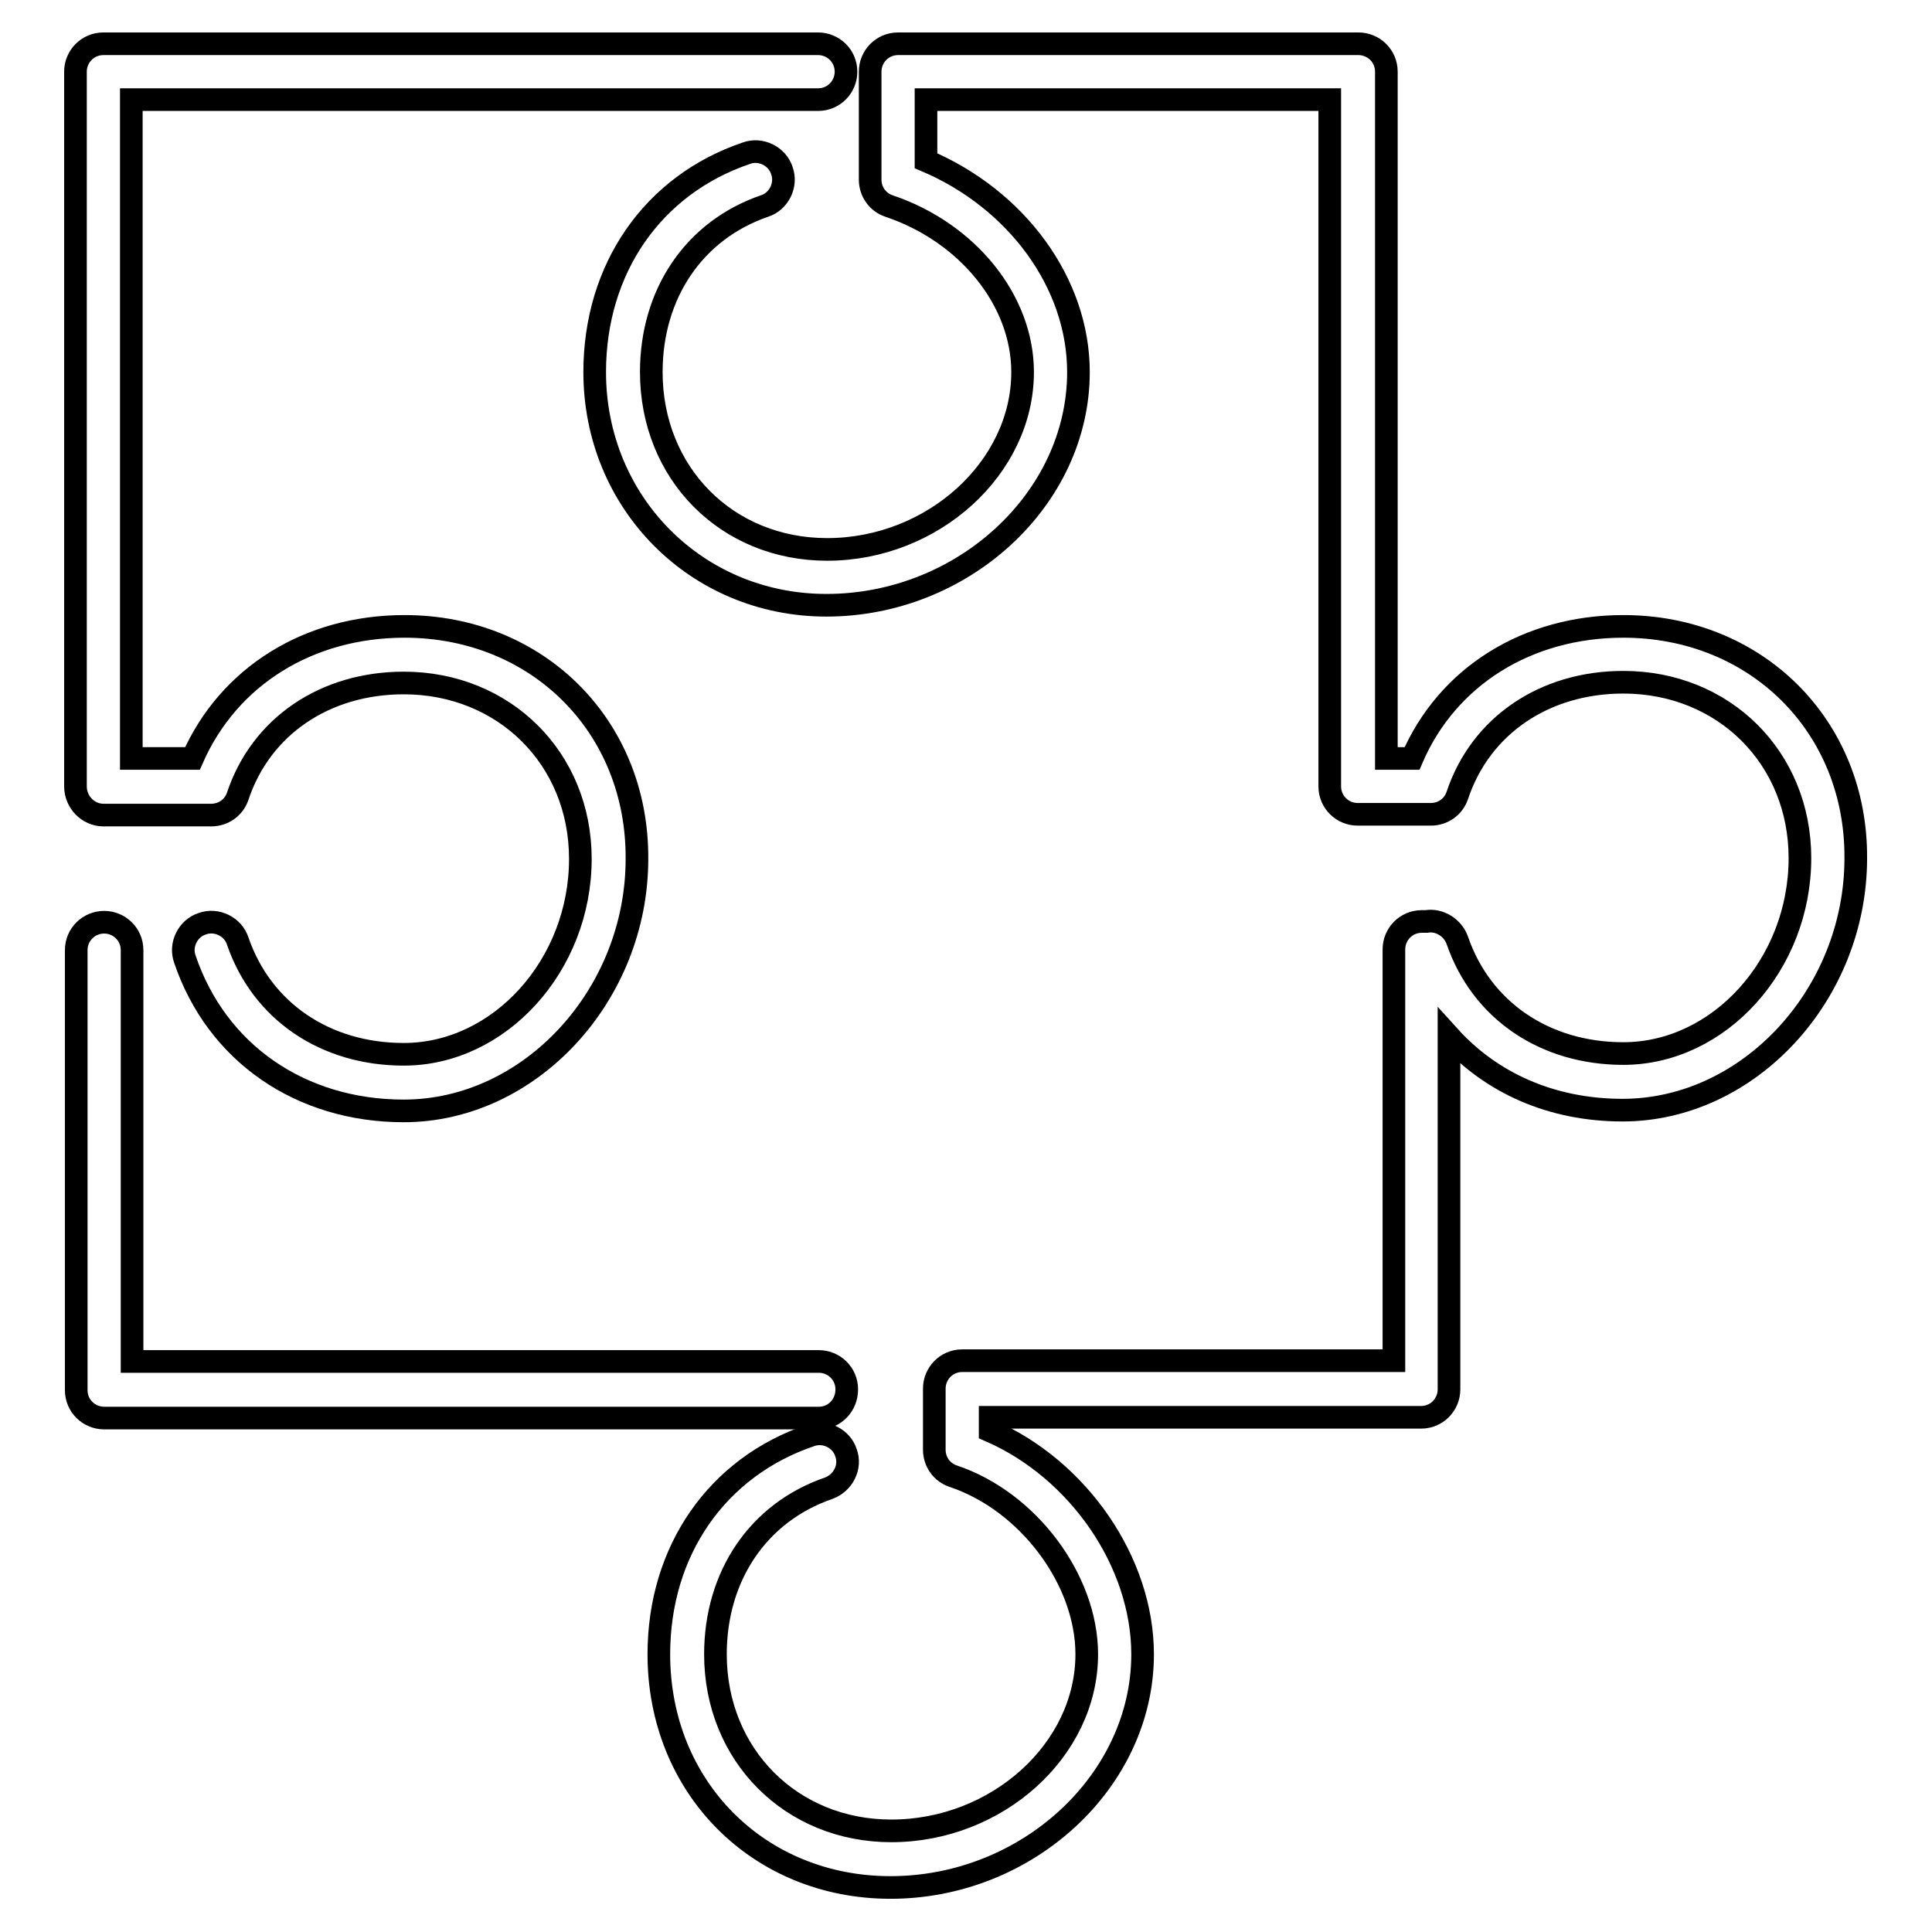 <?xml version="1.0" encoding="utf-8"?>
<!-- Svg Vector Icons : http://www.onlinewebfonts.com/icon -->
<!DOCTYPE svg PUBLIC "-//W3C//DTD SVG 1.1//EN" "http://www.w3.org/Graphics/SVG/1.1/DTD/svg11.dtd">
<svg version="1.1" xmlns="http://www.w3.org/2000/svg" xmlns:xlink="http://www.w3.org/1999/xlink" x="0px" y="0px" viewBox="0 0 256 256" enable-background="new 0 0 256 256" xml:space="preserve">
<g><g><path stroke-width="3" fill-opacity="0" stroke="#000000"  d="M13.7,108h14.3c1.6,0,3-1,3.5-2.5c3.1-9.3,11.6-15,22-15c13.3,0,23.4,10,23.4,23.3c0,14.1-10.7,25.9-23.4,25.9c-10.4,0-18.8-5.7-22-15c-0.6-1.9-2.8-3-4.7-2.3c-1.9,0.6-3,2.8-2.3,4.7c4.2,12.4,15.3,20.1,29,20.1c16.7,0,30.9-15.3,30.9-33.4C84.5,96.2,71.2,83,53.6,83c-12.7,0-23.3,6.6-28.1,17.5h-8.1V13.2h91c2.1,0,3.7-1.7,3.7-3.7c0-2.1-1.7-3.7-3.7-3.7H13.7c-2.1,0-3.7,1.7-3.7,3.7v94.7C10,106.3,11.7,108,13.7,108z"/><path stroke-width="3" fill-opacity="0" stroke="#000000"  d="M112.2,184.1c0-2.1-1.7-3.7-3.7-3.7h-91v-54.5c0-2.1-1.7-3.7-3.7-3.7c-2,0-3.7,1.6-3.7,3.7v58.3c0,2.1,1.7,3.7,3.7,3.7h94.7C110.6,187.9,112.2,186.2,112.2,184.1z"/><path stroke-width="3" fill-opacity="0" stroke="#000000"  d="M215.1,83c-12.7,0-23.3,6.6-28,17.5h-3.4v-91c0-2.1-1.7-3.7-3.7-3.7H119c-2.1,0-3.7,1.7-3.7,3.7v14.3c0,1.6,1,3,2.5,3.5c10.4,3.5,17.7,12.5,17.7,22c0,12.7-11.9,23.5-25.9,23.5c-13.3,0-23.3-10.1-23.3-23.5c0-10.4,5.7-18.8,15-22c1.9-0.6,3-2.8,2.3-4.7c-0.6-1.9-2.8-3-4.7-2.3c-12.4,4.2-20.1,15.3-20.1,29c0,17.3,13.5,30.9,30.7,30.9c18.1,0,33.4-14.1,33.4-30.9c0-11.8-8.2-22.9-20.2-28v-8.1h53.5v91c0,2.1,1.7,3.7,3.7,3.7h9.7c1.6,0,3-1,3.5-2.5c3.1-9.3,11.6-15,22-15c13.3,0,23.4,10,23.4,23.3c0,14.1-10.7,25.9-23.4,25.9c-10.4,0-18.8-5.7-22-15c-0.6-1.7-2.4-2.8-4.1-2.5c-0.2,0-0.4,0-0.6,0c-2.1,0-3.7,1.7-3.7,3.7v54.5h-57.2c-2.1,0-3.7,1.7-3.7,3.7v8.1c0,1.6,1,3,2.5,3.5c9.9,3.3,17.7,13.7,17.7,23.6c0,12.7-11.9,23.4-25.9,23.4c-13.3,0-23.3-10.1-23.3-23.4c0-10.4,5.7-18.8,15-22c1.9-0.7,3-2.8,2.3-4.7c-0.6-1.9-2.8-3-4.7-2.3c-12.4,4.2-20.1,15.3-20.1,29c0,17.6,13.2,30.9,30.7,30.9c18.1,0,33.4-14.1,33.4-30.9c0-12.2-8.5-24.5-20.2-29.6v-1.8h57.1c2.1,0,3.7-1.7,3.7-3.7v-46.8c5.6,6.2,13.6,9.8,23,9.8c16.7,0,30.9-15.3,30.9-33.4C246,96.2,232.7,83,215.1,83z"/></g></g>
</svg>